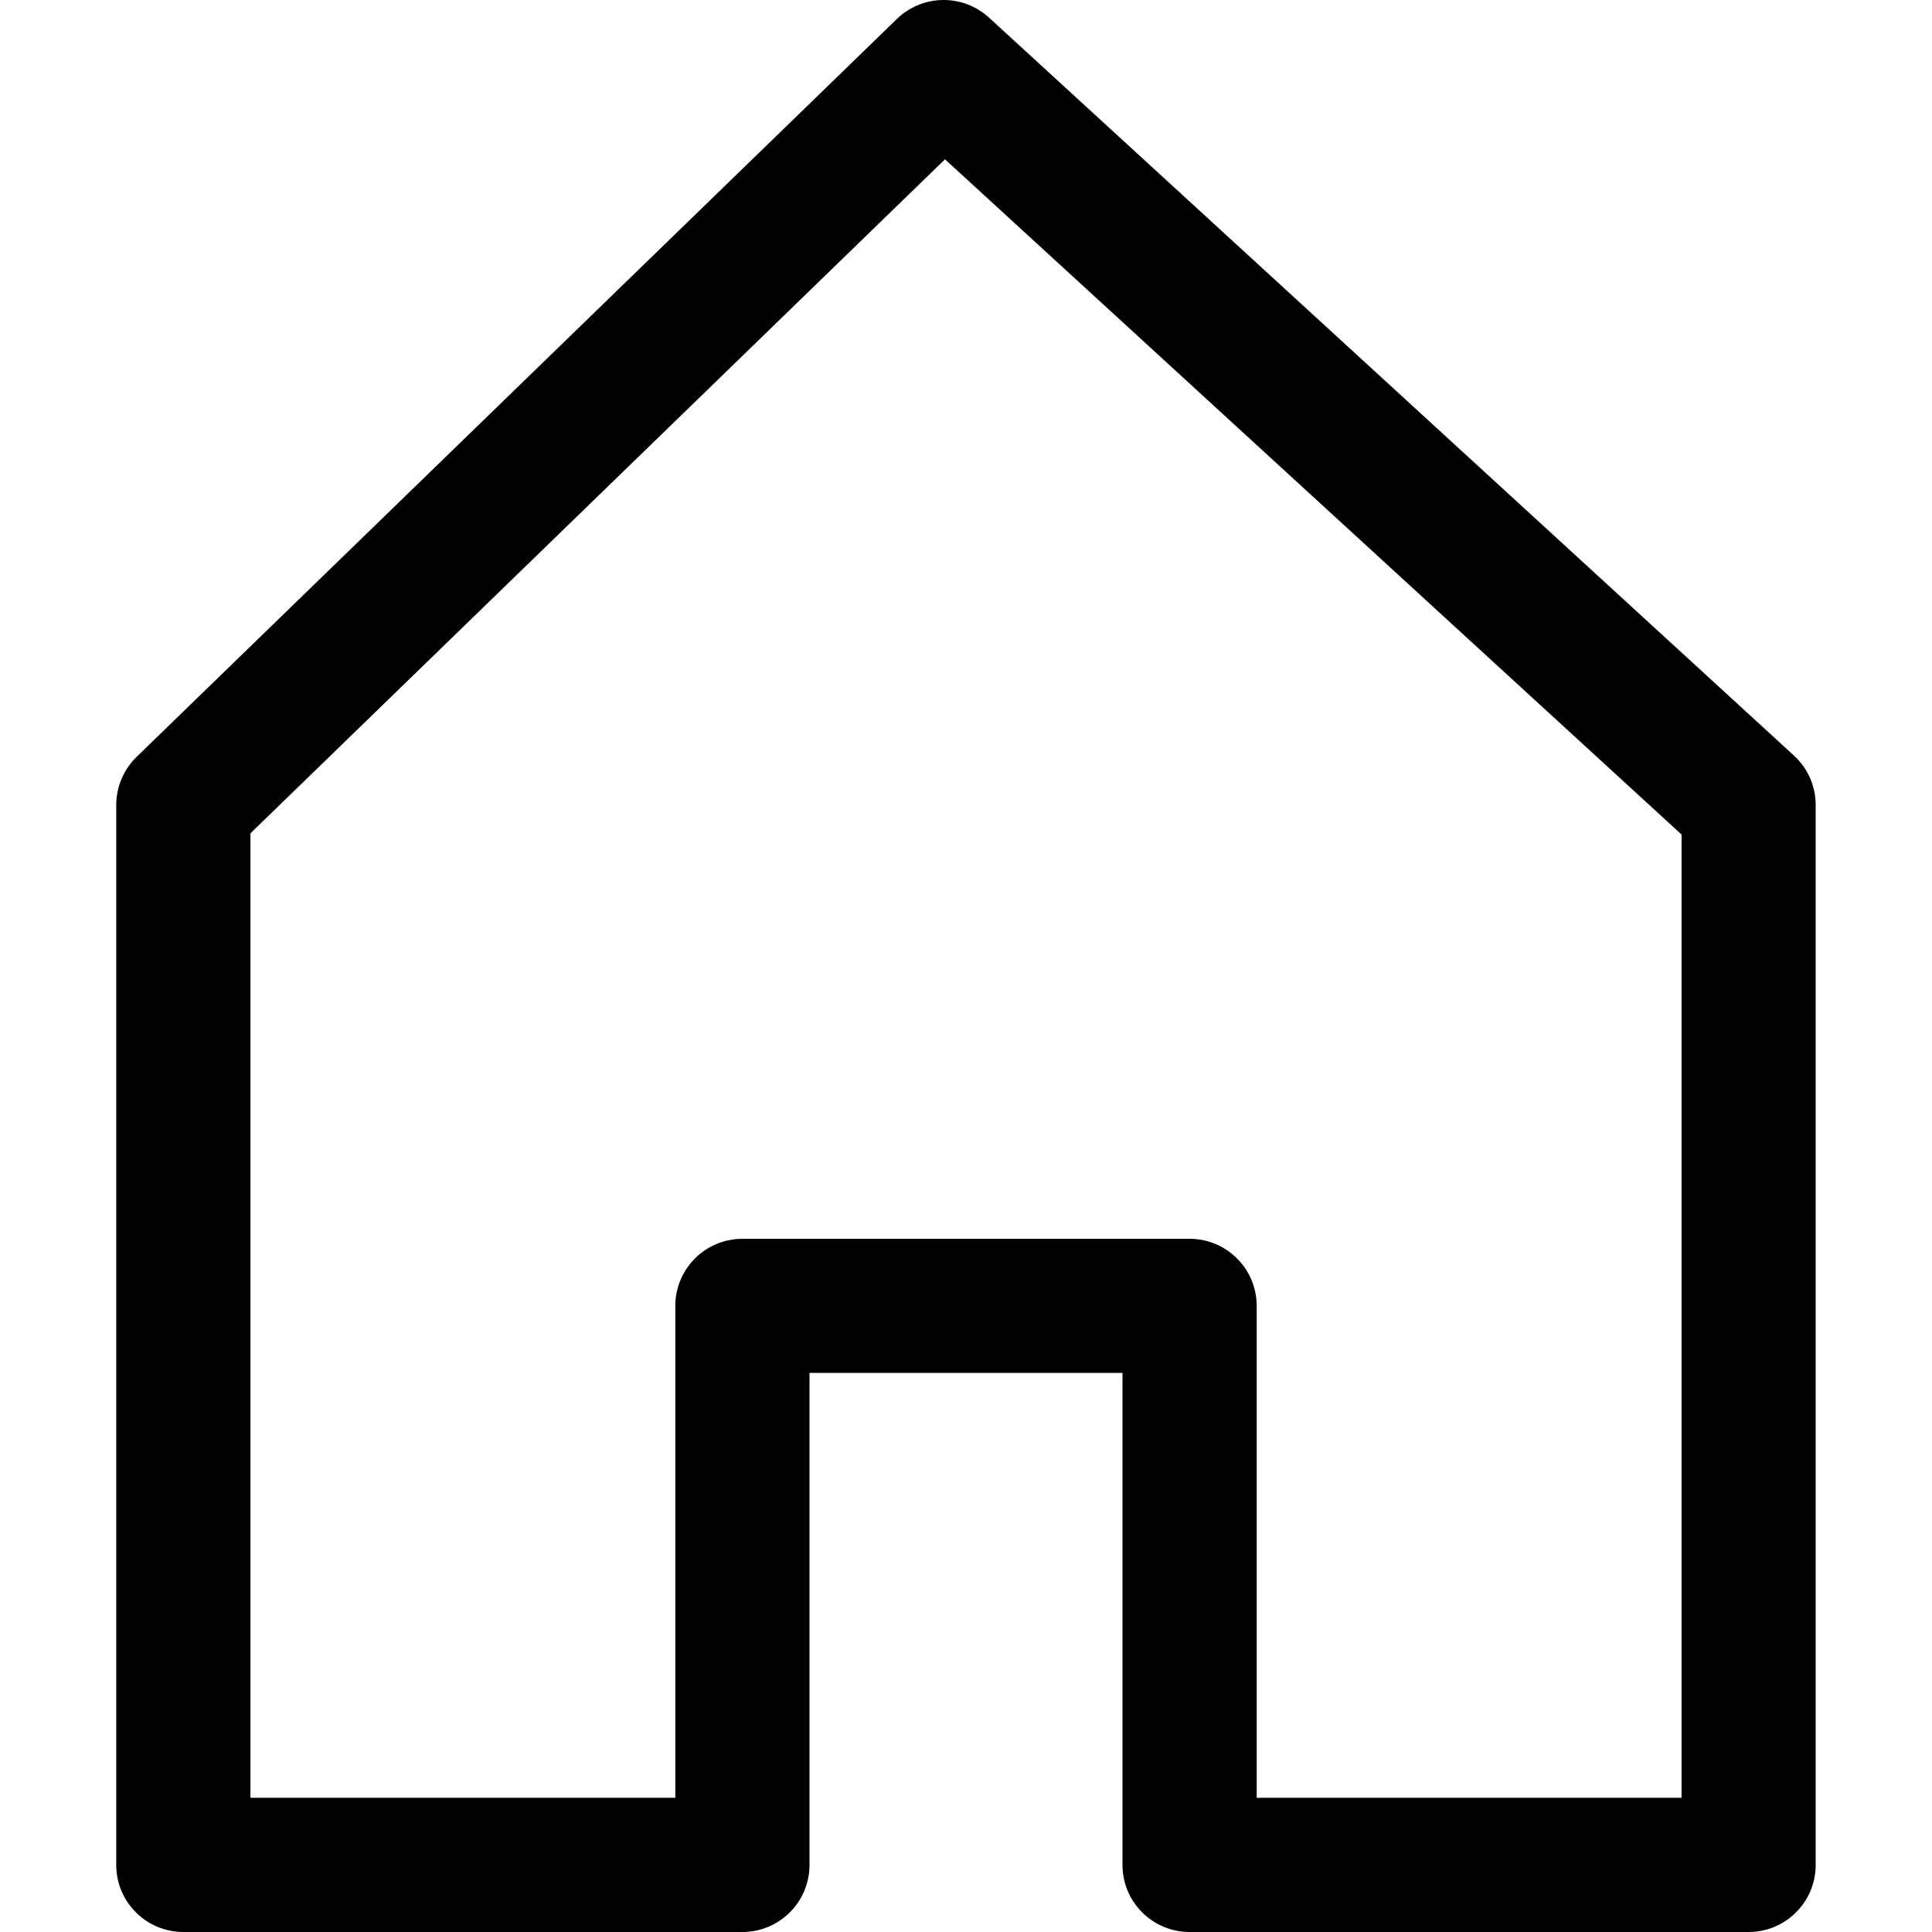 <?xml version="1.0" encoding="UTF-8"?> <svg xmlns="http://www.w3.org/2000/svg" width="24" height="24" viewBox="0 0 24 24" fill="none"> <g clip-path="url(#clip0)"> <path d="M22.285 9.386L12.286 0.219C11.96 -0.079 11.459 -0.072 11.142 0.235L1.697 9.402C1.536 9.559 1.444 9.775 1.444 10V23.167C1.444 23.627 1.817 24 2.278 24H9.222C9.682 24 10.056 23.627 10.056 23.167V17.055H13.944V23.167C13.944 23.627 14.317 24 14.778 24H21.722C22.182 24 22.555 23.627 22.555 23.167V10C22.555 9.766 22.458 9.544 22.285 9.386ZM20.889 22.333H15.611V16.222C15.611 15.762 15.238 15.389 14.778 15.389H9.222C8.762 15.389 8.389 15.762 8.389 16.222V22.333H3.111V10.352L11.739 1.979L20.889 10.367V22.333H20.889Z" fill="black"></path> </g> <defs> <clipPath id="clip0"> <rect width="24" height="24" fill="white"></rect> </clipPath> </defs> </svg> 
